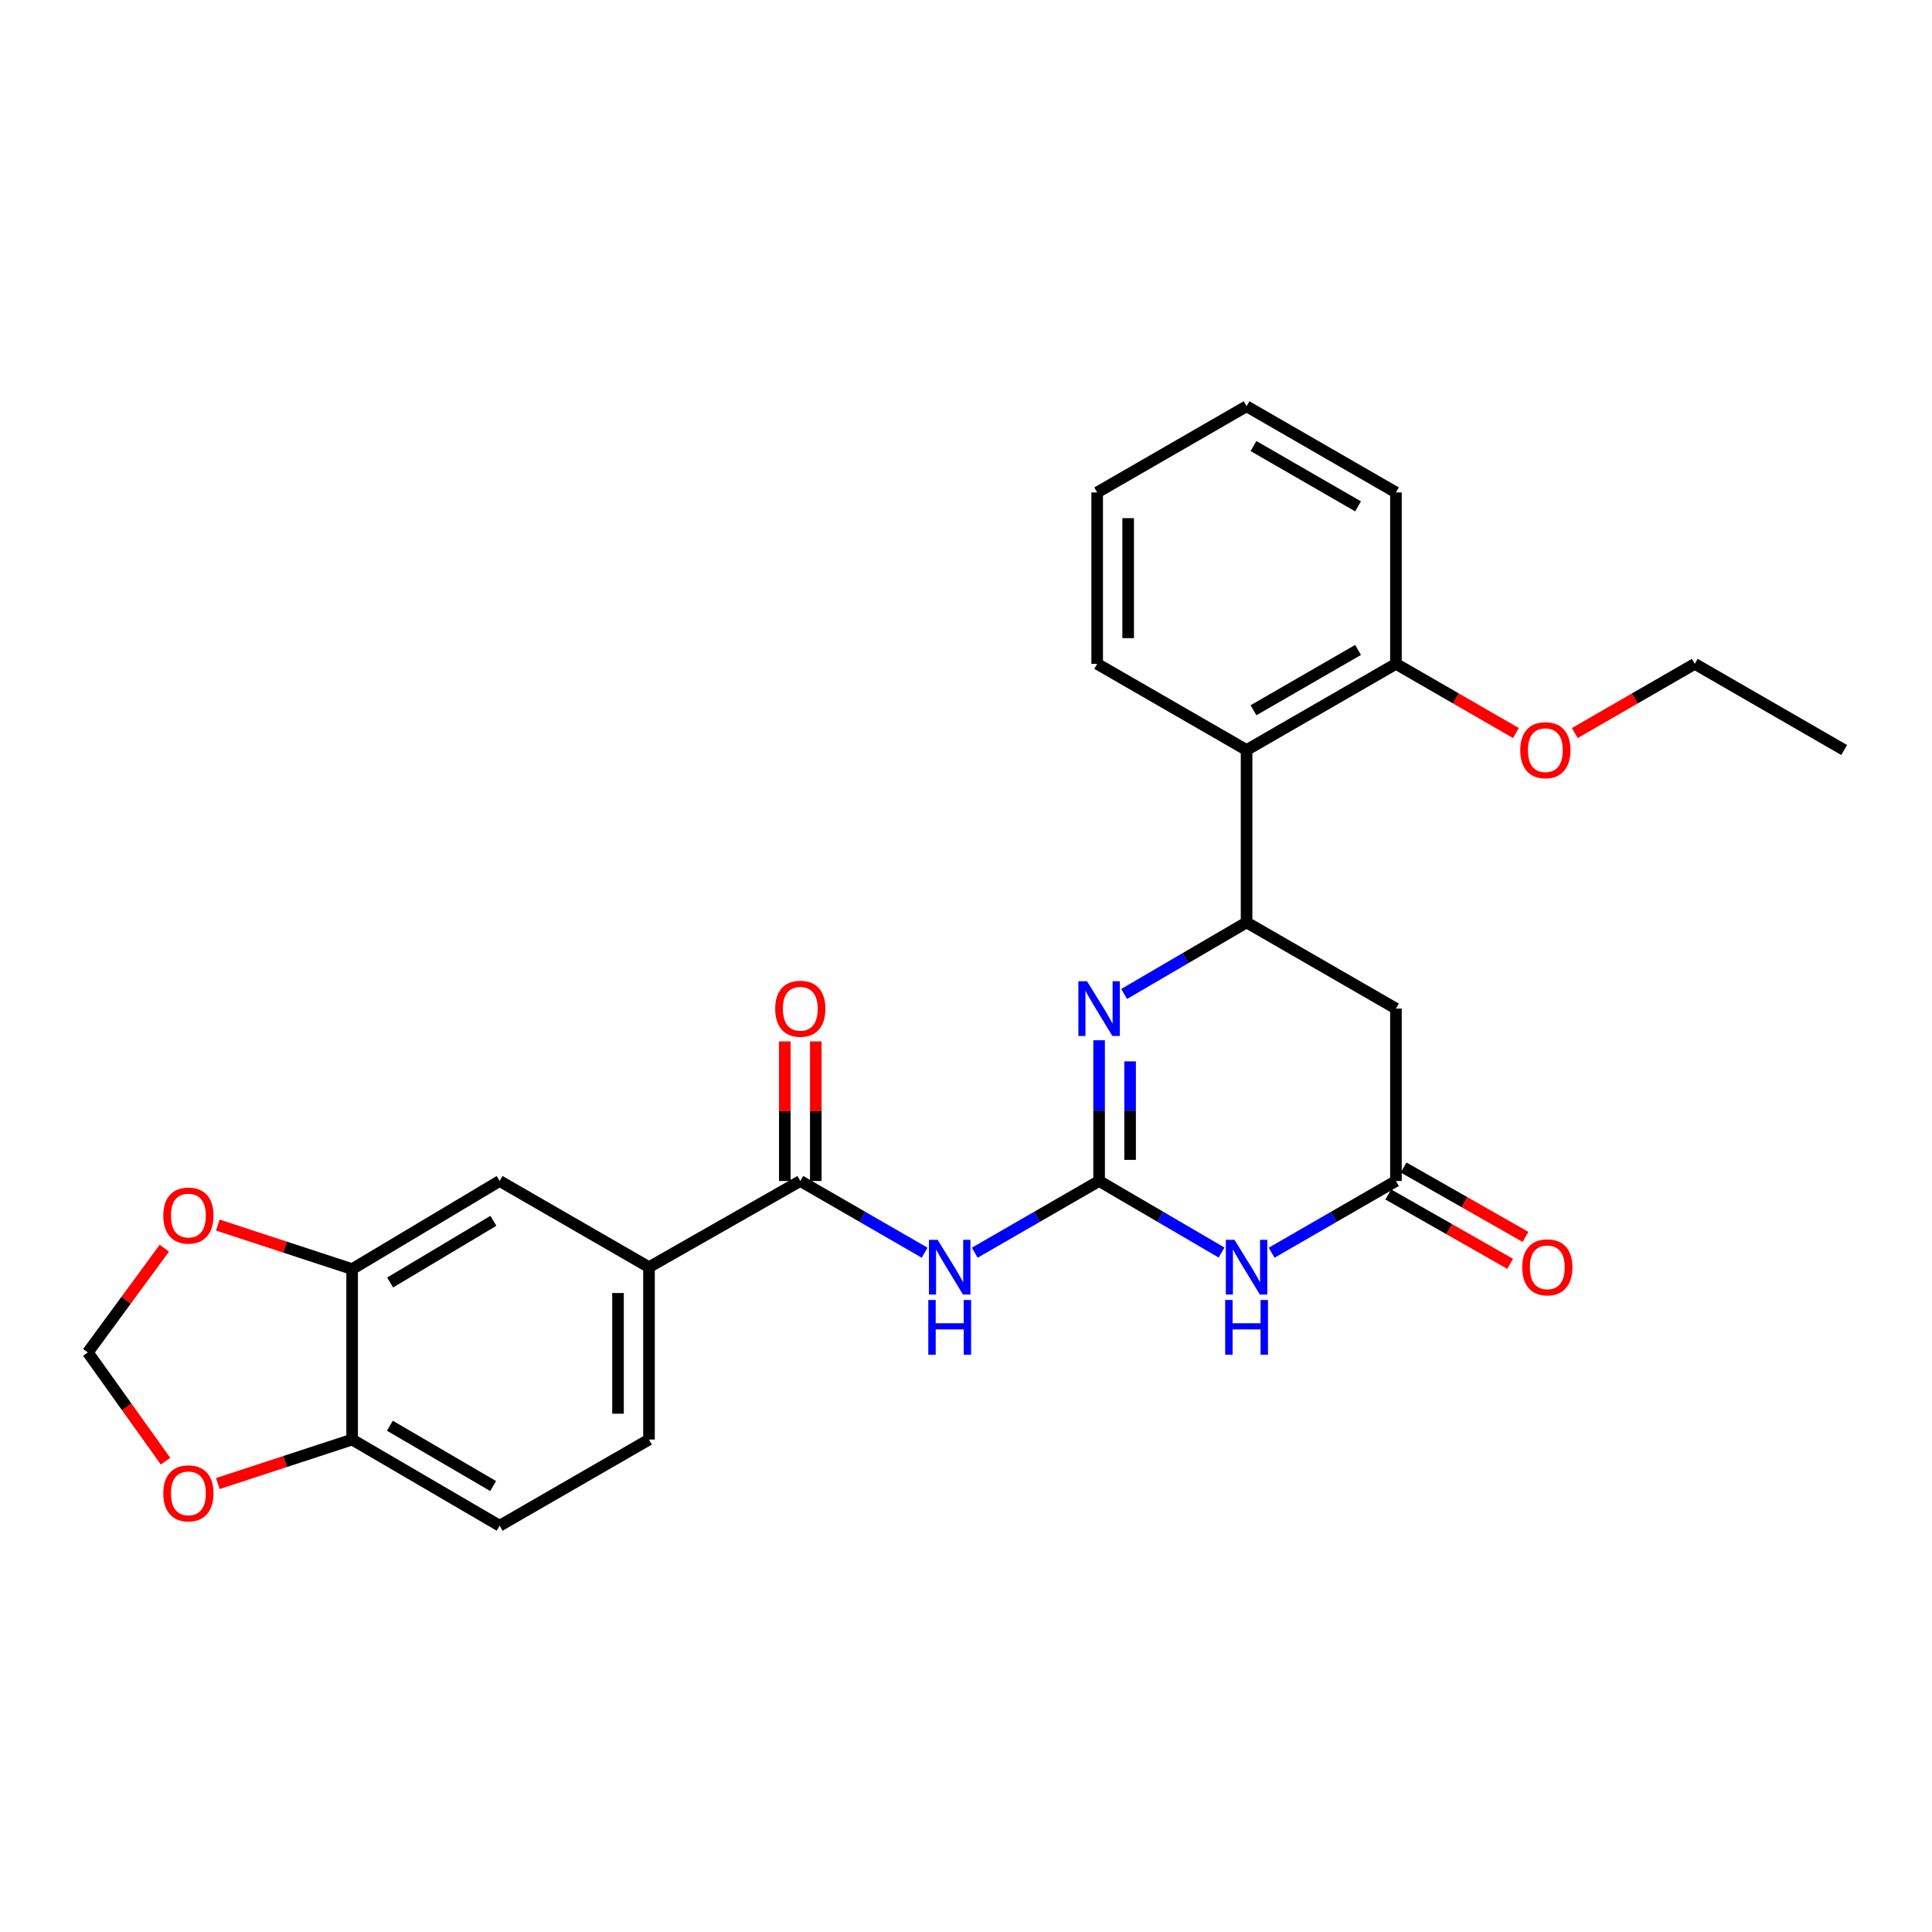 <?xml version='1.0' encoding='iso-8859-1'?>
<svg version='1.1' baseProfile='full'
              xmlns='http://www.w3.org/2000/svg'
                      xmlns:rdkit='http://www.rdkit.org/xml'
                      xmlns:xlink='http://www.w3.org/1999/xlink'
                  xml:space='preserve'
width='1000px' height='1000px' viewBox='0 0 1000 1000'>
<!-- END OF HEADER -->
<rect style='opacity:1.0;fill:#FFFFFF;stroke:none' width='1000' height='1000' x='0' y='0'> </rect>
<path class='bond-0' d='M 568.896,611.279 L 600.585,629.797' style='fill:none;fill-rule:evenodd;stroke:#000000;stroke-width:6px;stroke-linecap:butt;stroke-linejoin:miter;stroke-opacity:1' />
<path class='bond-0' d='M 600.585,629.797 L 632.273,648.314' style='fill:none;fill-rule:evenodd;stroke:#0000FF;stroke-width:6px;stroke-linecap:butt;stroke-linejoin:miter;stroke-opacity:1' />
<path class='bond-1' d='M 568.896,611.279 L 568.896,574.859' style='fill:none;fill-rule:evenodd;stroke:#000000;stroke-width:6px;stroke-linecap:butt;stroke-linejoin:miter;stroke-opacity:1' />
<path class='bond-1' d='M 568.896,574.859 L 568.896,538.438' style='fill:none;fill-rule:evenodd;stroke:#0000FF;stroke-width:6px;stroke-linecap:butt;stroke-linejoin:miter;stroke-opacity:1' />
<path class='bond-1' d='M 584.937,600.353 L 584.937,574.859' style='fill:none;fill-rule:evenodd;stroke:#000000;stroke-width:6px;stroke-linecap:butt;stroke-linejoin:miter;stroke-opacity:1' />
<path class='bond-1' d='M 584.937,574.859 L 584.937,549.364' style='fill:none;fill-rule:evenodd;stroke:#0000FF;stroke-width:6px;stroke-linecap:butt;stroke-linejoin:miter;stroke-opacity:1' />
<path class='bond-2' d='M 568.896,611.279 L 536.714,629.84' style='fill:none;fill-rule:evenodd;stroke:#000000;stroke-width:6px;stroke-linecap:butt;stroke-linejoin:miter;stroke-opacity:1' />
<path class='bond-2' d='M 536.714,629.84 L 504.533,648.4' style='fill:none;fill-rule:evenodd;stroke:#0000FF;stroke-width:6px;stroke-linecap:butt;stroke-linejoin:miter;stroke-opacity:1' />
<path class='bond-4' d='M 658.195,648.399 L 690.368,629.839' style='fill:none;fill-rule:evenodd;stroke:#0000FF;stroke-width:6px;stroke-linecap:butt;stroke-linejoin:miter;stroke-opacity:1' />
<path class='bond-4' d='M 690.368,629.839 L 722.541,611.279' style='fill:none;fill-rule:evenodd;stroke:#000000;stroke-width:6px;stroke-linecap:butt;stroke-linejoin:miter;stroke-opacity:1' />
<path class='bond-3' d='M 581.846,514.48 L 613.535,495.962' style='fill:none;fill-rule:evenodd;stroke:#0000FF;stroke-width:6px;stroke-linecap:butt;stroke-linejoin:miter;stroke-opacity:1' />
<path class='bond-3' d='M 613.535,495.962 L 645.224,477.445' style='fill:none;fill-rule:evenodd;stroke:#000000;stroke-width:6px;stroke-linecap:butt;stroke-linejoin:miter;stroke-opacity:1' />
<path class='bond-5' d='M 478.589,648.4 L 446.412,629.839' style='fill:none;fill-rule:evenodd;stroke:#0000FF;stroke-width:6px;stroke-linecap:butt;stroke-linejoin:miter;stroke-opacity:1' />
<path class='bond-5' d='M 446.412,629.839 L 414.235,611.279' style='fill:none;fill-rule:evenodd;stroke:#000000;stroke-width:6px;stroke-linecap:butt;stroke-linejoin:miter;stroke-opacity:1' />
<path class='bond-6' d='M 645.224,477.445 L 722.541,522.047' style='fill:none;fill-rule:evenodd;stroke:#000000;stroke-width:6px;stroke-linecap:butt;stroke-linejoin:miter;stroke-opacity:1' />
<path class='bond-7' d='M 645.224,477.445 L 645.224,388.213' style='fill:none;fill-rule:evenodd;stroke:#000000;stroke-width:6px;stroke-linecap:butt;stroke-linejoin:miter;stroke-opacity:1' />
<path class='bond-16' d='M 718.572,618.249 L 750.117,636.208' style='fill:none;fill-rule:evenodd;stroke:#000000;stroke-width:6px;stroke-linecap:butt;stroke-linejoin:miter;stroke-opacity:1' />
<path class='bond-16' d='M 750.117,636.208 L 781.661,654.167' style='fill:none;fill-rule:evenodd;stroke:#FF0000;stroke-width:6px;stroke-linecap:butt;stroke-linejoin:miter;stroke-opacity:1' />
<path class='bond-16' d='M 726.509,604.309 L 758.053,622.268' style='fill:none;fill-rule:evenodd;stroke:#000000;stroke-width:6px;stroke-linecap:butt;stroke-linejoin:miter;stroke-opacity:1' />
<path class='bond-16' d='M 758.053,622.268 L 789.597,640.227' style='fill:none;fill-rule:evenodd;stroke:#FF0000;stroke-width:6px;stroke-linecap:butt;stroke-linejoin:miter;stroke-opacity:1' />
<path class='bond-27' d='M 722.541,611.279 L 722.541,522.047' style='fill:none;fill-rule:evenodd;stroke:#000000;stroke-width:6px;stroke-linecap:butt;stroke-linejoin:miter;stroke-opacity:1' />
<path class='bond-8' d='M 414.235,611.279 L 335.919,655.882' style='fill:none;fill-rule:evenodd;stroke:#000000;stroke-width:6px;stroke-linecap:butt;stroke-linejoin:miter;stroke-opacity:1' />
<path class='bond-15' d='M 422.255,611.279 L 422.255,575.159' style='fill:none;fill-rule:evenodd;stroke:#000000;stroke-width:6px;stroke-linecap:butt;stroke-linejoin:miter;stroke-opacity:1' />
<path class='bond-15' d='M 422.255,575.159 L 422.255,539.038' style='fill:none;fill-rule:evenodd;stroke:#FF0000;stroke-width:6px;stroke-linecap:butt;stroke-linejoin:miter;stroke-opacity:1' />
<path class='bond-15' d='M 406.214,611.279 L 406.214,575.159' style='fill:none;fill-rule:evenodd;stroke:#000000;stroke-width:6px;stroke-linecap:butt;stroke-linejoin:miter;stroke-opacity:1' />
<path class='bond-15' d='M 406.214,575.159 L 406.214,539.038' style='fill:none;fill-rule:evenodd;stroke:#FF0000;stroke-width:6px;stroke-linecap:butt;stroke-linejoin:miter;stroke-opacity:1' />
<path class='bond-17' d='M 645.224,388.213 L 722.541,343.61' style='fill:none;fill-rule:evenodd;stroke:#000000;stroke-width:6px;stroke-linecap:butt;stroke-linejoin:miter;stroke-opacity:1' />
<path class='bond-17' d='M 648.806,367.628 L 702.928,336.406' style='fill:none;fill-rule:evenodd;stroke:#000000;stroke-width:6px;stroke-linecap:butt;stroke-linejoin:miter;stroke-opacity:1' />
<path class='bond-21' d='M 645.224,388.213 L 567.898,343.61' style='fill:none;fill-rule:evenodd;stroke:#000000;stroke-width:6px;stroke-linecap:butt;stroke-linejoin:miter;stroke-opacity:1' />
<path class='bond-10' d='M 335.919,655.882 L 258.611,611.279' style='fill:none;fill-rule:evenodd;stroke:#000000;stroke-width:6px;stroke-linecap:butt;stroke-linejoin:miter;stroke-opacity:1' />
<path class='bond-18' d='M 335.919,655.882 L 335.919,745.114' style='fill:none;fill-rule:evenodd;stroke:#000000;stroke-width:6px;stroke-linecap:butt;stroke-linejoin:miter;stroke-opacity:1' />
<path class='bond-18' d='M 319.879,669.267 L 319.879,731.729' style='fill:none;fill-rule:evenodd;stroke:#000000;stroke-width:6px;stroke-linecap:butt;stroke-linejoin:miter;stroke-opacity:1' />
<path class='bond-9' d='M 182.257,656.889 L 258.611,611.279' style='fill:none;fill-rule:evenodd;stroke:#000000;stroke-width:6px;stroke-linecap:butt;stroke-linejoin:miter;stroke-opacity:1' />
<path class='bond-9' d='M 201.936,663.819 L 255.384,631.892' style='fill:none;fill-rule:evenodd;stroke:#000000;stroke-width:6px;stroke-linecap:butt;stroke-linejoin:miter;stroke-opacity:1' />
<path class='bond-12' d='M 182.257,656.889 L 147.501,645.493' style='fill:none;fill-rule:evenodd;stroke:#000000;stroke-width:6px;stroke-linecap:butt;stroke-linejoin:miter;stroke-opacity:1' />
<path class='bond-12' d='M 147.501,645.493 L 112.746,634.096' style='fill:none;fill-rule:evenodd;stroke:#FF0000;stroke-width:6px;stroke-linecap:butt;stroke-linejoin:miter;stroke-opacity:1' />
<path class='bond-28' d='M 182.257,656.889 L 182.257,745.114' style='fill:none;fill-rule:evenodd;stroke:#000000;stroke-width:6px;stroke-linecap:butt;stroke-linejoin:miter;stroke-opacity:1' />
<path class='bond-11' d='M 182.257,745.114 L 258.611,789.716' style='fill:none;fill-rule:evenodd;stroke:#000000;stroke-width:6px;stroke-linecap:butt;stroke-linejoin:miter;stroke-opacity:1' />
<path class='bond-11' d='M 201.801,737.953 L 255.249,769.175' style='fill:none;fill-rule:evenodd;stroke:#000000;stroke-width:6px;stroke-linecap:butt;stroke-linejoin:miter;stroke-opacity:1' />
<path class='bond-13' d='M 182.257,745.114 L 147.501,756.499' style='fill:none;fill-rule:evenodd;stroke:#000000;stroke-width:6px;stroke-linecap:butt;stroke-linejoin:miter;stroke-opacity:1' />
<path class='bond-13' d='M 147.501,756.499 L 112.745,767.885' style='fill:none;fill-rule:evenodd;stroke:#FF0000;stroke-width:6px;stroke-linecap:butt;stroke-linejoin:miter;stroke-opacity:1' />
<path class='bond-14' d='M 85.063,646.062 L 65.259,673.032' style='fill:none;fill-rule:evenodd;stroke:#FF0000;stroke-width:6px;stroke-linecap:butt;stroke-linejoin:miter;stroke-opacity:1' />
<path class='bond-14' d='M 65.259,673.032 L 45.455,700.003' style='fill:none;fill-rule:evenodd;stroke:#000000;stroke-width:6px;stroke-linecap:butt;stroke-linejoin:miter;stroke-opacity:1' />
<path class='bond-30' d='M 85.686,756.314 L 65.57,728.159' style='fill:none;fill-rule:evenodd;stroke:#FF0000;stroke-width:6px;stroke-linecap:butt;stroke-linejoin:miter;stroke-opacity:1' />
<path class='bond-30' d='M 65.57,728.159 L 45.455,700.003' style='fill:none;fill-rule:evenodd;stroke:#000000;stroke-width:6px;stroke-linecap:butt;stroke-linejoin:miter;stroke-opacity:1' />
<path class='bond-20' d='M 722.541,343.61 L 753.592,361.519' style='fill:none;fill-rule:evenodd;stroke:#000000;stroke-width:6px;stroke-linecap:butt;stroke-linejoin:miter;stroke-opacity:1' />
<path class='bond-20' d='M 753.592,361.519 L 784.644,379.428' style='fill:none;fill-rule:evenodd;stroke:#FF0000;stroke-width:6px;stroke-linecap:butt;stroke-linejoin:miter;stroke-opacity:1' />
<path class='bond-22' d='M 722.541,343.61 L 722.541,254.886' style='fill:none;fill-rule:evenodd;stroke:#000000;stroke-width:6px;stroke-linecap:butt;stroke-linejoin:miter;stroke-opacity:1' />
<path class='bond-19' d='M 335.919,745.114 L 258.611,789.716' style='fill:none;fill-rule:evenodd;stroke:#000000;stroke-width:6px;stroke-linecap:butt;stroke-linejoin:miter;stroke-opacity:1' />
<path class='bond-23' d='M 815.108,379.429 L 846.164,361.519' style='fill:none;fill-rule:evenodd;stroke:#FF0000;stroke-width:6px;stroke-linecap:butt;stroke-linejoin:miter;stroke-opacity:1' />
<path class='bond-23' d='M 846.164,361.519 L 877.219,343.61' style='fill:none;fill-rule:evenodd;stroke:#000000;stroke-width:6px;stroke-linecap:butt;stroke-linejoin:miter;stroke-opacity:1' />
<path class='bond-24' d='M 567.898,343.61 L 567.898,254.886' style='fill:none;fill-rule:evenodd;stroke:#000000;stroke-width:6px;stroke-linecap:butt;stroke-linejoin:miter;stroke-opacity:1' />
<path class='bond-24' d='M 583.938,330.302 L 583.938,268.195' style='fill:none;fill-rule:evenodd;stroke:#000000;stroke-width:6px;stroke-linecap:butt;stroke-linejoin:miter;stroke-opacity:1' />
<path class='bond-29' d='M 722.541,254.886 L 645.224,210.284' style='fill:none;fill-rule:evenodd;stroke:#000000;stroke-width:6px;stroke-linecap:butt;stroke-linejoin:miter;stroke-opacity:1' />
<path class='bond-29' d='M 702.928,262.091 L 648.806,230.869' style='fill:none;fill-rule:evenodd;stroke:#000000;stroke-width:6px;stroke-linecap:butt;stroke-linejoin:miter;stroke-opacity:1' />
<path class='bond-25' d='M 877.219,343.61 L 954.545,388.213' style='fill:none;fill-rule:evenodd;stroke:#000000;stroke-width:6px;stroke-linecap:butt;stroke-linejoin:miter;stroke-opacity:1' />
<path class='bond-26' d='M 567.898,254.886 L 645.224,210.284' style='fill:none;fill-rule:evenodd;stroke:#000000;stroke-width:6px;stroke-linecap:butt;stroke-linejoin:miter;stroke-opacity:1' />
<path  class='atom-1' d='M 638.964 641.722
L 648.244 656.722
Q 649.164 658.202, 650.644 660.882
Q 652.124 663.562, 652.204 663.722
L 652.204 641.722
L 655.964 641.722
L 655.964 670.042
L 652.084 670.042
L 642.124 653.642
Q 640.964 651.722, 639.724 649.522
Q 638.524 647.322, 638.164 646.642
L 638.164 670.042
L 634.484 670.042
L 634.484 641.722
L 638.964 641.722
' fill='#0000FF'/>
<path  class='atom-1' d='M 634.144 672.874
L 637.984 672.874
L 637.984 684.914
L 652.464 684.914
L 652.464 672.874
L 656.304 672.874
L 656.304 701.194
L 652.464 701.194
L 652.464 688.114
L 637.984 688.114
L 637.984 701.194
L 634.144 701.194
L 634.144 672.874
' fill='#0000FF'/>
<path  class='atom-2' d='M 562.636 507.887
L 571.916 522.887
Q 572.836 524.367, 574.316 527.047
Q 575.796 529.727, 575.876 529.887
L 575.876 507.887
L 579.636 507.887
L 579.636 536.207
L 575.756 536.207
L 565.796 519.807
Q 564.636 517.887, 563.396 515.687
Q 562.196 513.487, 561.836 512.807
L 561.836 536.207
L 558.156 536.207
L 558.156 507.887
L 562.636 507.887
' fill='#0000FF'/>
<path  class='atom-3' d='M 485.301 641.722
L 494.581 656.722
Q 495.501 658.202, 496.981 660.882
Q 498.461 663.562, 498.541 663.722
L 498.541 641.722
L 502.301 641.722
L 502.301 670.042
L 498.421 670.042
L 488.461 653.642
Q 487.301 651.722, 486.061 649.522
Q 484.861 647.322, 484.501 646.642
L 484.501 670.042
L 480.821 670.042
L 480.821 641.722
L 485.301 641.722
' fill='#0000FF'/>
<path  class='atom-3' d='M 480.481 672.874
L 484.321 672.874
L 484.321 684.914
L 498.801 684.914
L 498.801 672.874
L 502.641 672.874
L 502.641 701.194
L 498.801 701.194
L 498.801 688.114
L 484.321 688.114
L 484.321 701.194
L 480.481 701.194
L 480.481 672.874
' fill='#0000FF'/>
<path  class='atom-13' d='M 84.516 629.182
Q 84.516 622.382, 87.876 618.582
Q 91.236 614.782, 97.516 614.782
Q 103.796 614.782, 107.156 618.582
Q 110.516 622.382, 110.516 629.182
Q 110.516 636.062, 107.116 639.982
Q 103.716 643.862, 97.516 643.862
Q 91.276 643.862, 87.876 639.982
Q 84.516 636.102, 84.516 629.182
M 97.516 640.662
Q 101.836 640.662, 104.156 637.782
Q 106.516 634.862, 106.516 629.182
Q 106.516 623.622, 104.156 620.822
Q 101.836 617.982, 97.516 617.982
Q 93.196 617.982, 90.836 620.782
Q 88.516 623.582, 88.516 629.182
Q 88.516 634.902, 90.836 637.782
Q 93.196 640.662, 97.516 640.662
' fill='#FF0000'/>
<path  class='atom-14' d='M 84.516 772.953
Q 84.516 766.153, 87.876 762.353
Q 91.236 758.553, 97.516 758.553
Q 103.796 758.553, 107.156 762.353
Q 110.516 766.153, 110.516 772.953
Q 110.516 779.833, 107.116 783.753
Q 103.716 787.633, 97.516 787.633
Q 91.276 787.633, 87.876 783.753
Q 84.516 779.873, 84.516 772.953
M 97.516 784.433
Q 101.836 784.433, 104.156 781.553
Q 106.516 778.633, 106.516 772.953
Q 106.516 767.393, 104.156 764.593
Q 101.836 761.753, 97.516 761.753
Q 93.196 761.753, 90.836 764.553
Q 88.516 767.353, 88.516 772.953
Q 88.516 778.673, 90.836 781.553
Q 93.196 784.433, 97.516 784.433
' fill='#FF0000'/>
<path  class='atom-16' d='M 401.235 522.127
Q 401.235 515.327, 404.595 511.527
Q 407.955 507.727, 414.235 507.727
Q 420.515 507.727, 423.875 511.527
Q 427.235 515.327, 427.235 522.127
Q 427.235 529.007, 423.835 532.927
Q 420.435 536.807, 414.235 536.807
Q 407.995 536.807, 404.595 532.927
Q 401.235 529.047, 401.235 522.127
M 414.235 533.607
Q 418.555 533.607, 420.875 530.727
Q 423.235 527.807, 423.235 522.127
Q 423.235 516.567, 420.875 513.767
Q 418.555 510.927, 414.235 510.927
Q 409.915 510.927, 407.555 513.727
Q 405.235 516.527, 405.235 522.127
Q 405.235 527.847, 407.555 530.727
Q 409.915 533.607, 414.235 533.607
' fill='#FF0000'/>
<path  class='atom-17' d='M 787.883 655.962
Q 787.883 649.162, 791.243 645.362
Q 794.603 641.562, 800.883 641.562
Q 807.163 641.562, 810.523 645.362
Q 813.883 649.162, 813.883 655.962
Q 813.883 662.842, 810.483 666.762
Q 807.083 670.642, 800.883 670.642
Q 794.643 670.642, 791.243 666.762
Q 787.883 662.882, 787.883 655.962
M 800.883 667.442
Q 805.203 667.442, 807.523 664.562
Q 809.883 661.642, 809.883 655.962
Q 809.883 650.402, 807.523 647.602
Q 805.203 644.762, 800.883 644.762
Q 796.563 644.762, 794.203 647.562
Q 791.883 650.362, 791.883 655.962
Q 791.883 661.682, 794.203 664.562
Q 796.563 667.442, 800.883 667.442
' fill='#FF0000'/>
<path  class='atom-21' d='M 786.876 388.293
Q 786.876 381.493, 790.236 377.693
Q 793.596 373.893, 799.876 373.893
Q 806.156 373.893, 809.516 377.693
Q 812.876 381.493, 812.876 388.293
Q 812.876 395.173, 809.476 399.093
Q 806.076 402.973, 799.876 402.973
Q 793.636 402.973, 790.236 399.093
Q 786.876 395.213, 786.876 388.293
M 799.876 399.773
Q 804.196 399.773, 806.516 396.893
Q 808.876 393.973, 808.876 388.293
Q 808.876 382.733, 806.516 379.933
Q 804.196 377.093, 799.876 377.093
Q 795.556 377.093, 793.196 379.893
Q 790.876 382.693, 790.876 388.293
Q 790.876 394.013, 793.196 396.893
Q 795.556 399.773, 799.876 399.773
' fill='#FF0000'/>
</svg>
